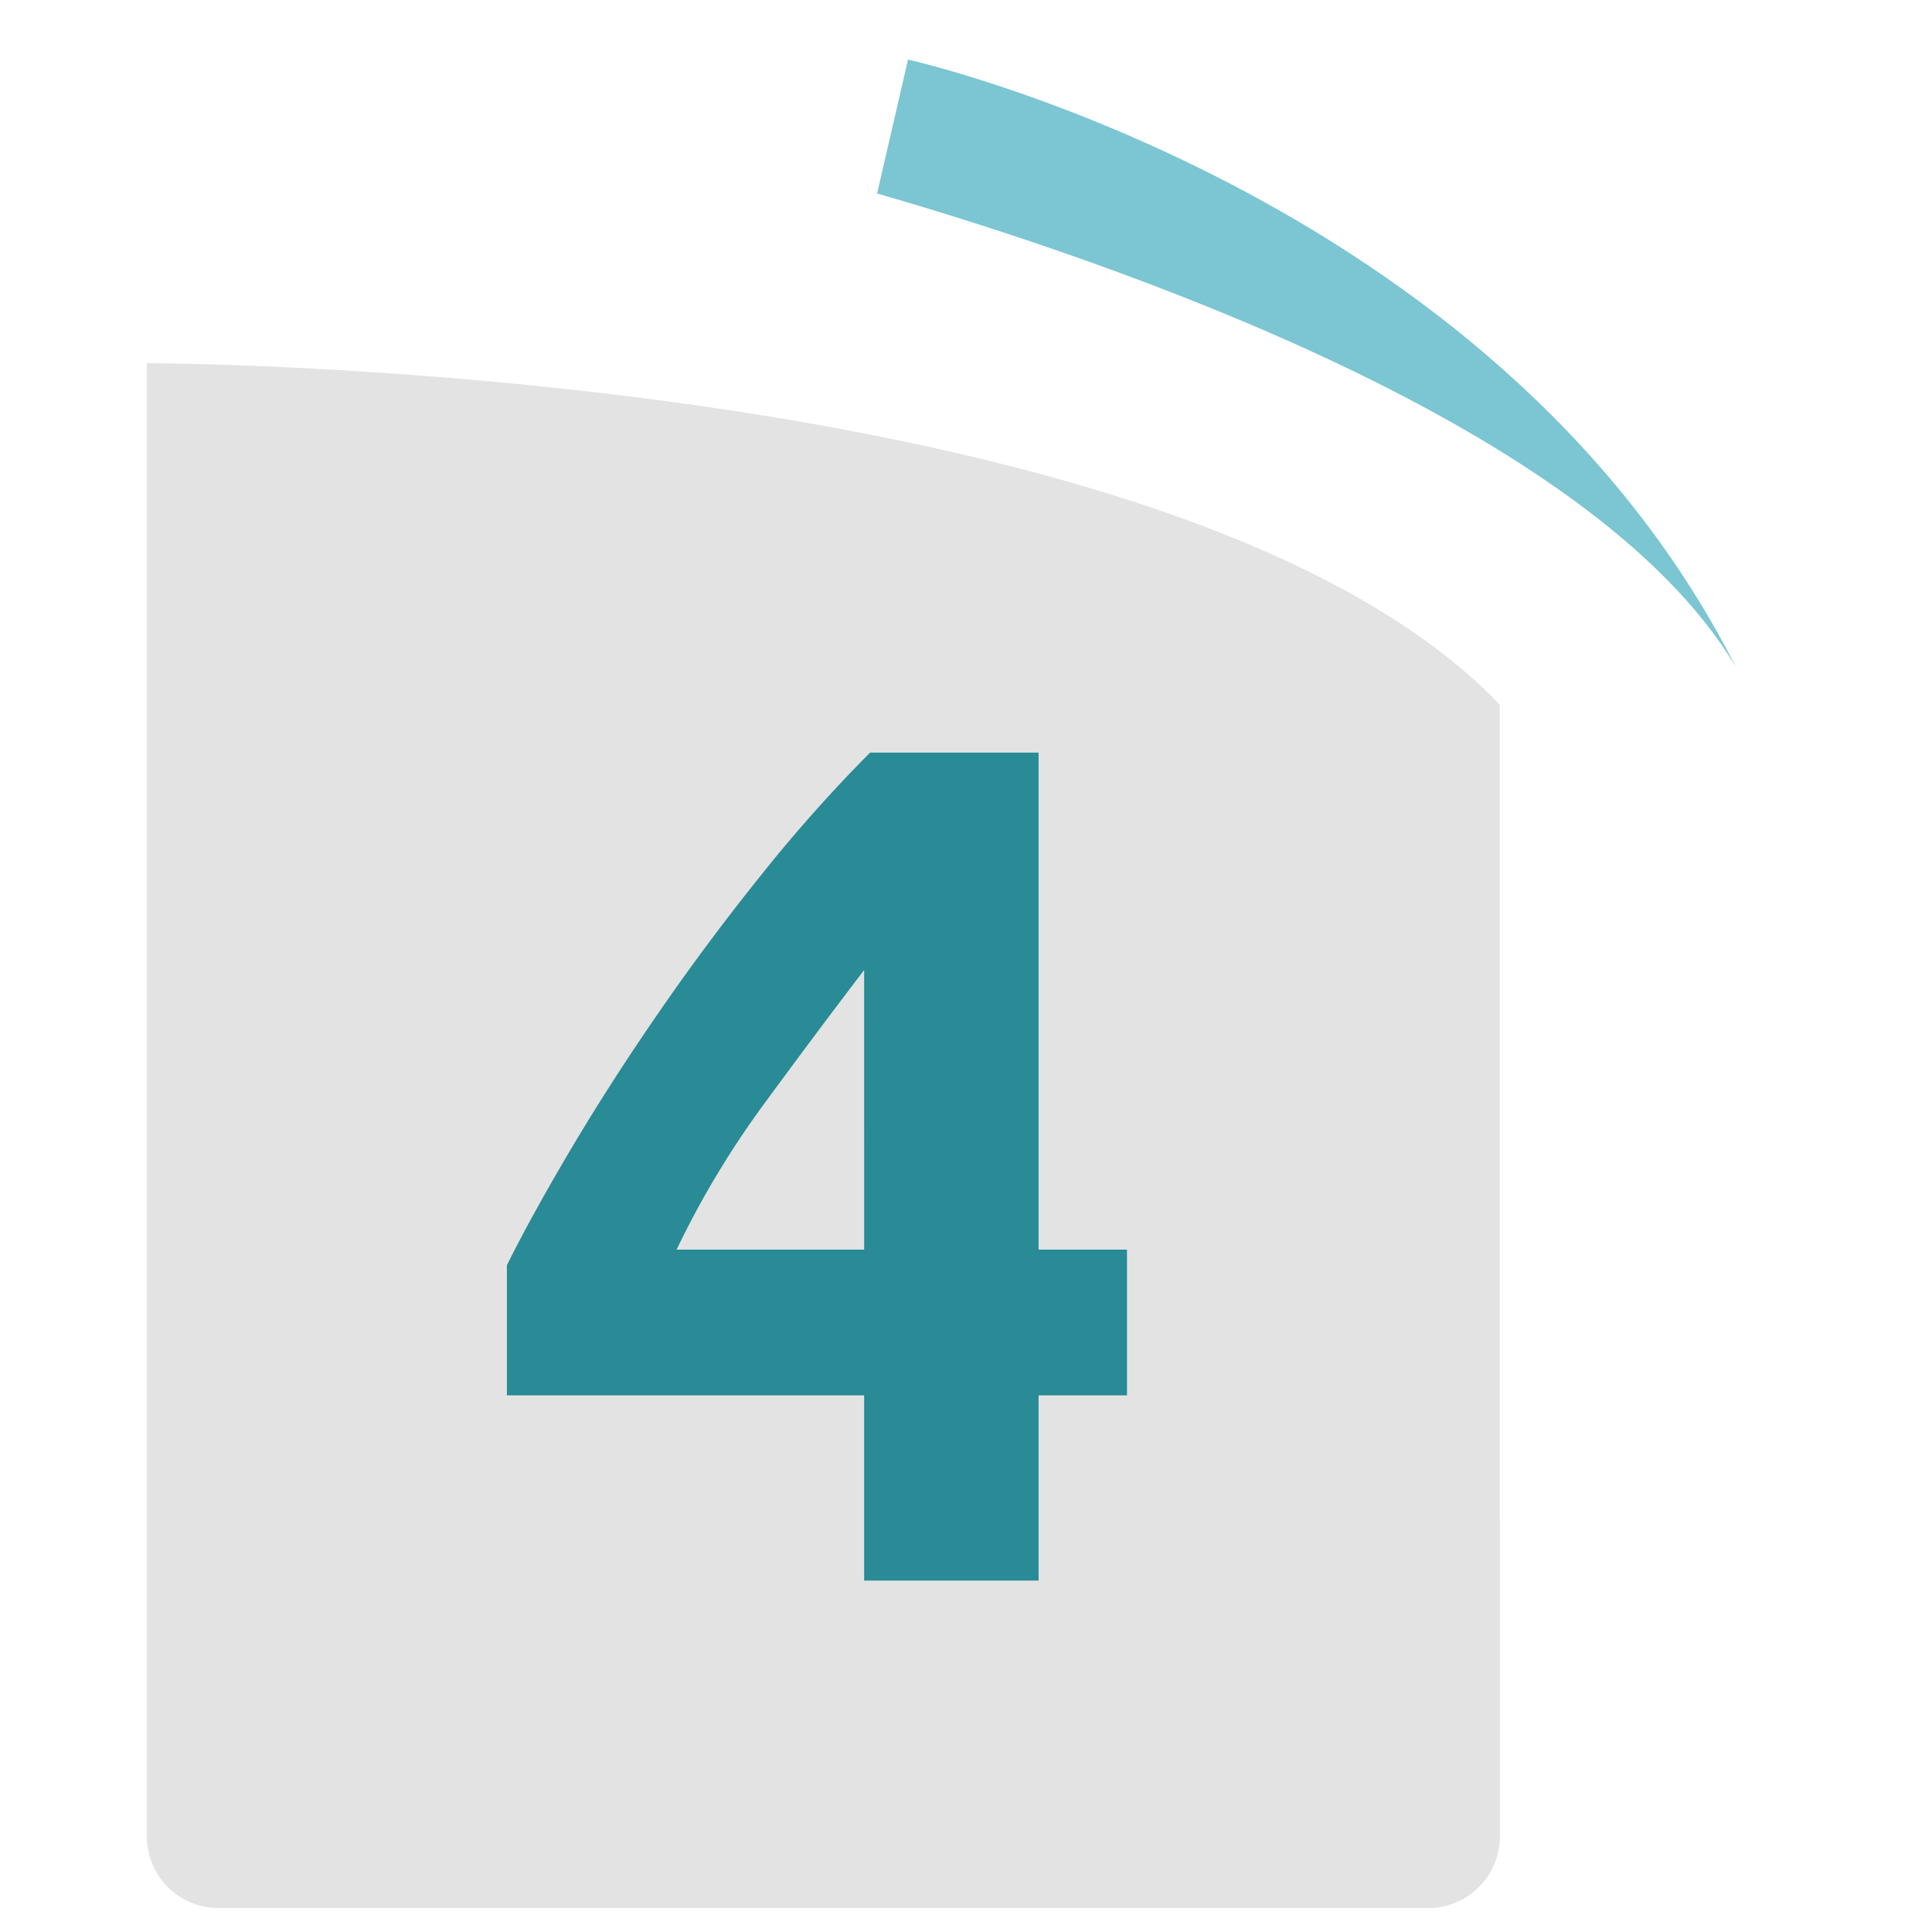 <?xml version="1.0"?>
<svg xmlns="http://www.w3.org/2000/svg" xmlns:xlink="http://www.w3.org/1999/xlink" width="76" height="76" viewBox="0 0 76 76">
  <defs>
    <clipPath id="clip-path">
      <rect id="Rectangle_7399" data-name="Rectangle 7399" width="53.223" height="60.775" fill="#e3e3e3"/>
    </clipPath>
    <clipPath id="clip-_04">
      <rect width="76" height="76"/>
    </clipPath>
  </defs>
  <g id="_04" data-name="04" clip-path="url(#clip-_04)">
    <g id="Groupe_7359" data-name="Groupe 7359" transform="translate(5.777 14.288)">
      <g id="Groupe_493" data-name="Groupe 493" transform="translate(0 0)" clip-path="url(#clip-path)">
        <path id="Trac&#xE9;_7075" data-name="Trac&#xE9; 7075" d="M53.223,57.97a2.813,2.813,0,0,1-2.8,2.8H2.8A2.813,2.813,0,0,1,0,57.97V0S40.392.013,53.217,13.429Z" transform="translate(0 0)" fill="#e3e3e3"/>
      </g>
    </g>
    <path id="Trac&#xE9;_7419" data-name="Trac&#xE9; 7419" d="M37.1,15.952C23.616-.2,0,0,0,0V5.406c9.632.523,29.471,2.564,37.1,10.546" transform="translate(35.719 2.344) rotate(13)" fill="#7bc6d2"/>
    <path id="Trac&#xE9;_7427" data-name="Trac&#xE9; 7427" d="M14.993-24.017q-1.833,2.4-3.9,5.217a35.825,35.825,0,0,0-3.478,5.781h7.379Zm6.862-8.554v19.552h3.478v5.734H21.855V0H14.993V-7.285H.94v-5.123q1.034-2.068,2.585-4.676t3.454-5.358q1.9-2.75,4.019-5.382a58.758,58.758,0,0,1,4.23-4.747Z" transform="translate(19 62.176)" fill="#288b96"/>
  </g>
</svg>
